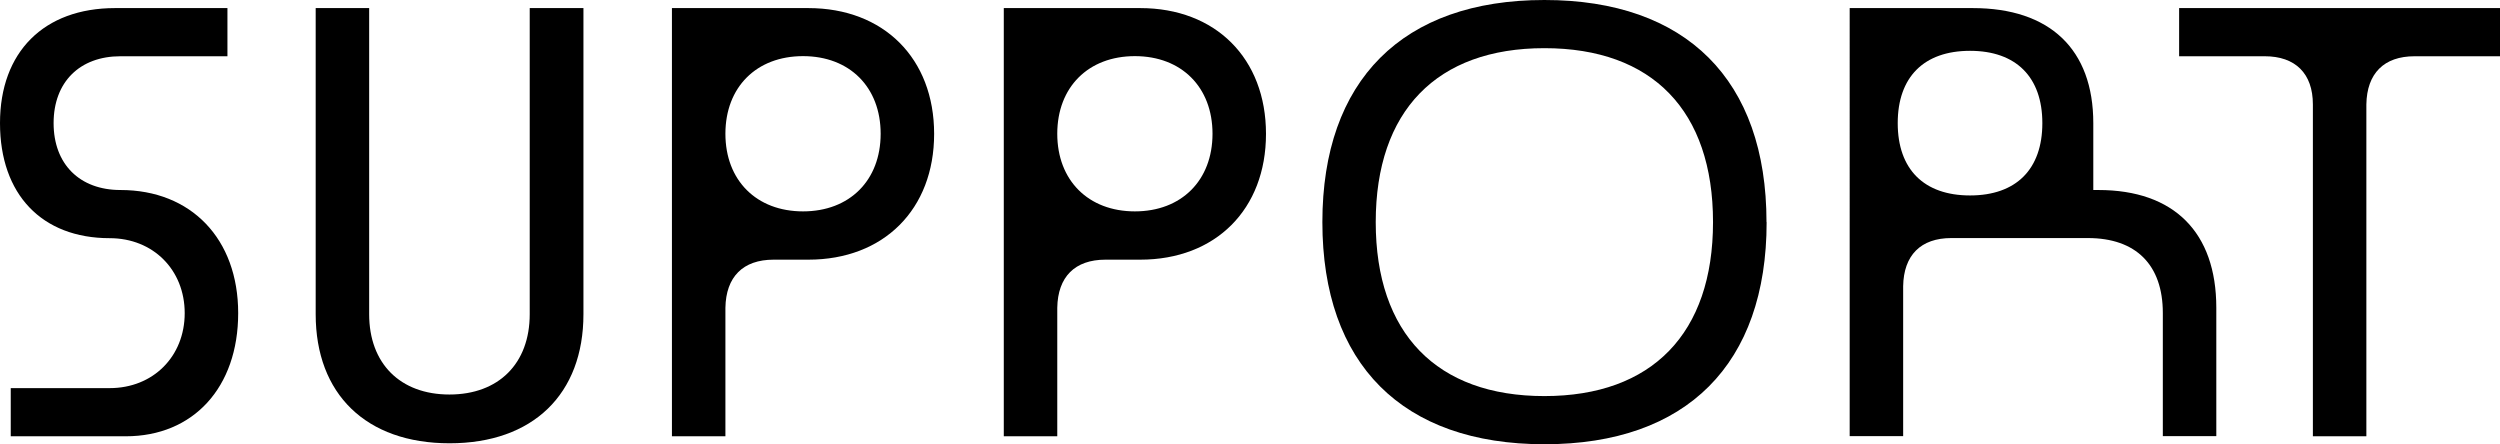 <?xml version="1.0" encoding="UTF-8"?><svg id="Layer_2" xmlns="http://www.w3.org/2000/svg" width="207.09" height="36.8" viewBox="0 0 207.09 36.8"><g id="Layer_1-2"><path d="M18.85,4.66h-8.87c-3.37,0-5.54,2.13-5.54,5.54s2.17,5.54,5.54,5.54c5.85,0,9.75,4.04,9.75,10.2s-3.72,10.2-9.31,10.2H.89v-3.99h8.2c3.59,0,6.21-2.62,6.21-6.21s-2.62-6.21-6.21-6.21C3.46,19.73,0,16.1,0,10.2S3.64.67,9.53.67h9.31v3.99Z" style="fill:#000; stroke-width:0px;"/><path d="M43.9.67h4.43v25.36c0,6.61-4.17,10.69-11.09,10.69s-11.09-4.08-11.09-10.69V.67h4.43v25.36c0,4.08,2.57,6.65,6.65,6.65s6.65-2.57,6.65-6.65V.67Z" style="fill:#000; stroke-width:0px;"/><path d="M66.96.67c6.25,0,10.42,4.17,10.42,10.42s-4.17,10.42-10.42,10.42h-2.88c-2.53,0-3.95,1.42-3.99,3.99v10.64h-4.43V.67h11.31ZM72.95,11.08c0-3.86-2.57-6.43-6.43-6.43s-6.43,2.57-6.43,6.43,2.57,6.43,6.43,6.43,6.43-2.57,6.43-6.43Z" style="fill:#000; stroke-width:0px;"/><path d="M94.45.67c6.25,0,10.42,4.17,10.42,10.42s-4.17,10.42-10.42,10.42h-2.88c-2.53,0-3.95,1.42-3.99,3.99v10.64h-4.43V.67h11.31ZM100.44,11.08c0-3.86-2.57-6.43-6.43-6.43s-6.43,2.57-6.43,6.43,2.57,6.43,6.43,6.43,6.43-2.57,6.43-6.43Z" style="fill:#000; stroke-width:0px;"/><path d="M146.34,18.4c0,11.75-6.61,18.4-18.4,18.4s-18.4-6.65-18.4-18.4S116.18,0,127.93,0s18.4,6.61,18.4,18.4ZM127.93,3.99c-8.91,0-13.97,5.19-13.97,14.41s5.05,14.41,13.97,14.41,13.97-5.19,13.97-14.41-5.01-14.41-13.97-14.41Z" style="fill:#000; stroke-width:0px;"/><path d="M173.83,15.74c6.25,0,9.76,3.5,9.76,9.75v10.64h-4.43v-10.2c0-3.99-2.22-6.21-6.21-6.21h-11.31c-2.53,0-3.95,1.42-3.99,3.99v12.42h-4.43V.67h10.2c6.38,0,9.98,3.41,9.98,9.53v5.54h.44ZM169.18,10.2c0-3.81-2.17-5.99-5.99-5.99s-5.99,2.17-5.99,5.99,2.17,5.99,5.99,5.99,5.99-2.17,5.99-5.99Z" style="fill:#000; stroke-width:0px;"/><path d="M180.49.67h26.61v3.99h-7.09c-2.53,0-3.95,1.42-3.99,3.99v27.49h-4.43V8.65c0-2.57-1.46-3.99-3.99-3.99h-7.09V.67Z" style="fill:#000; stroke-width:0px;"/></g></svg>